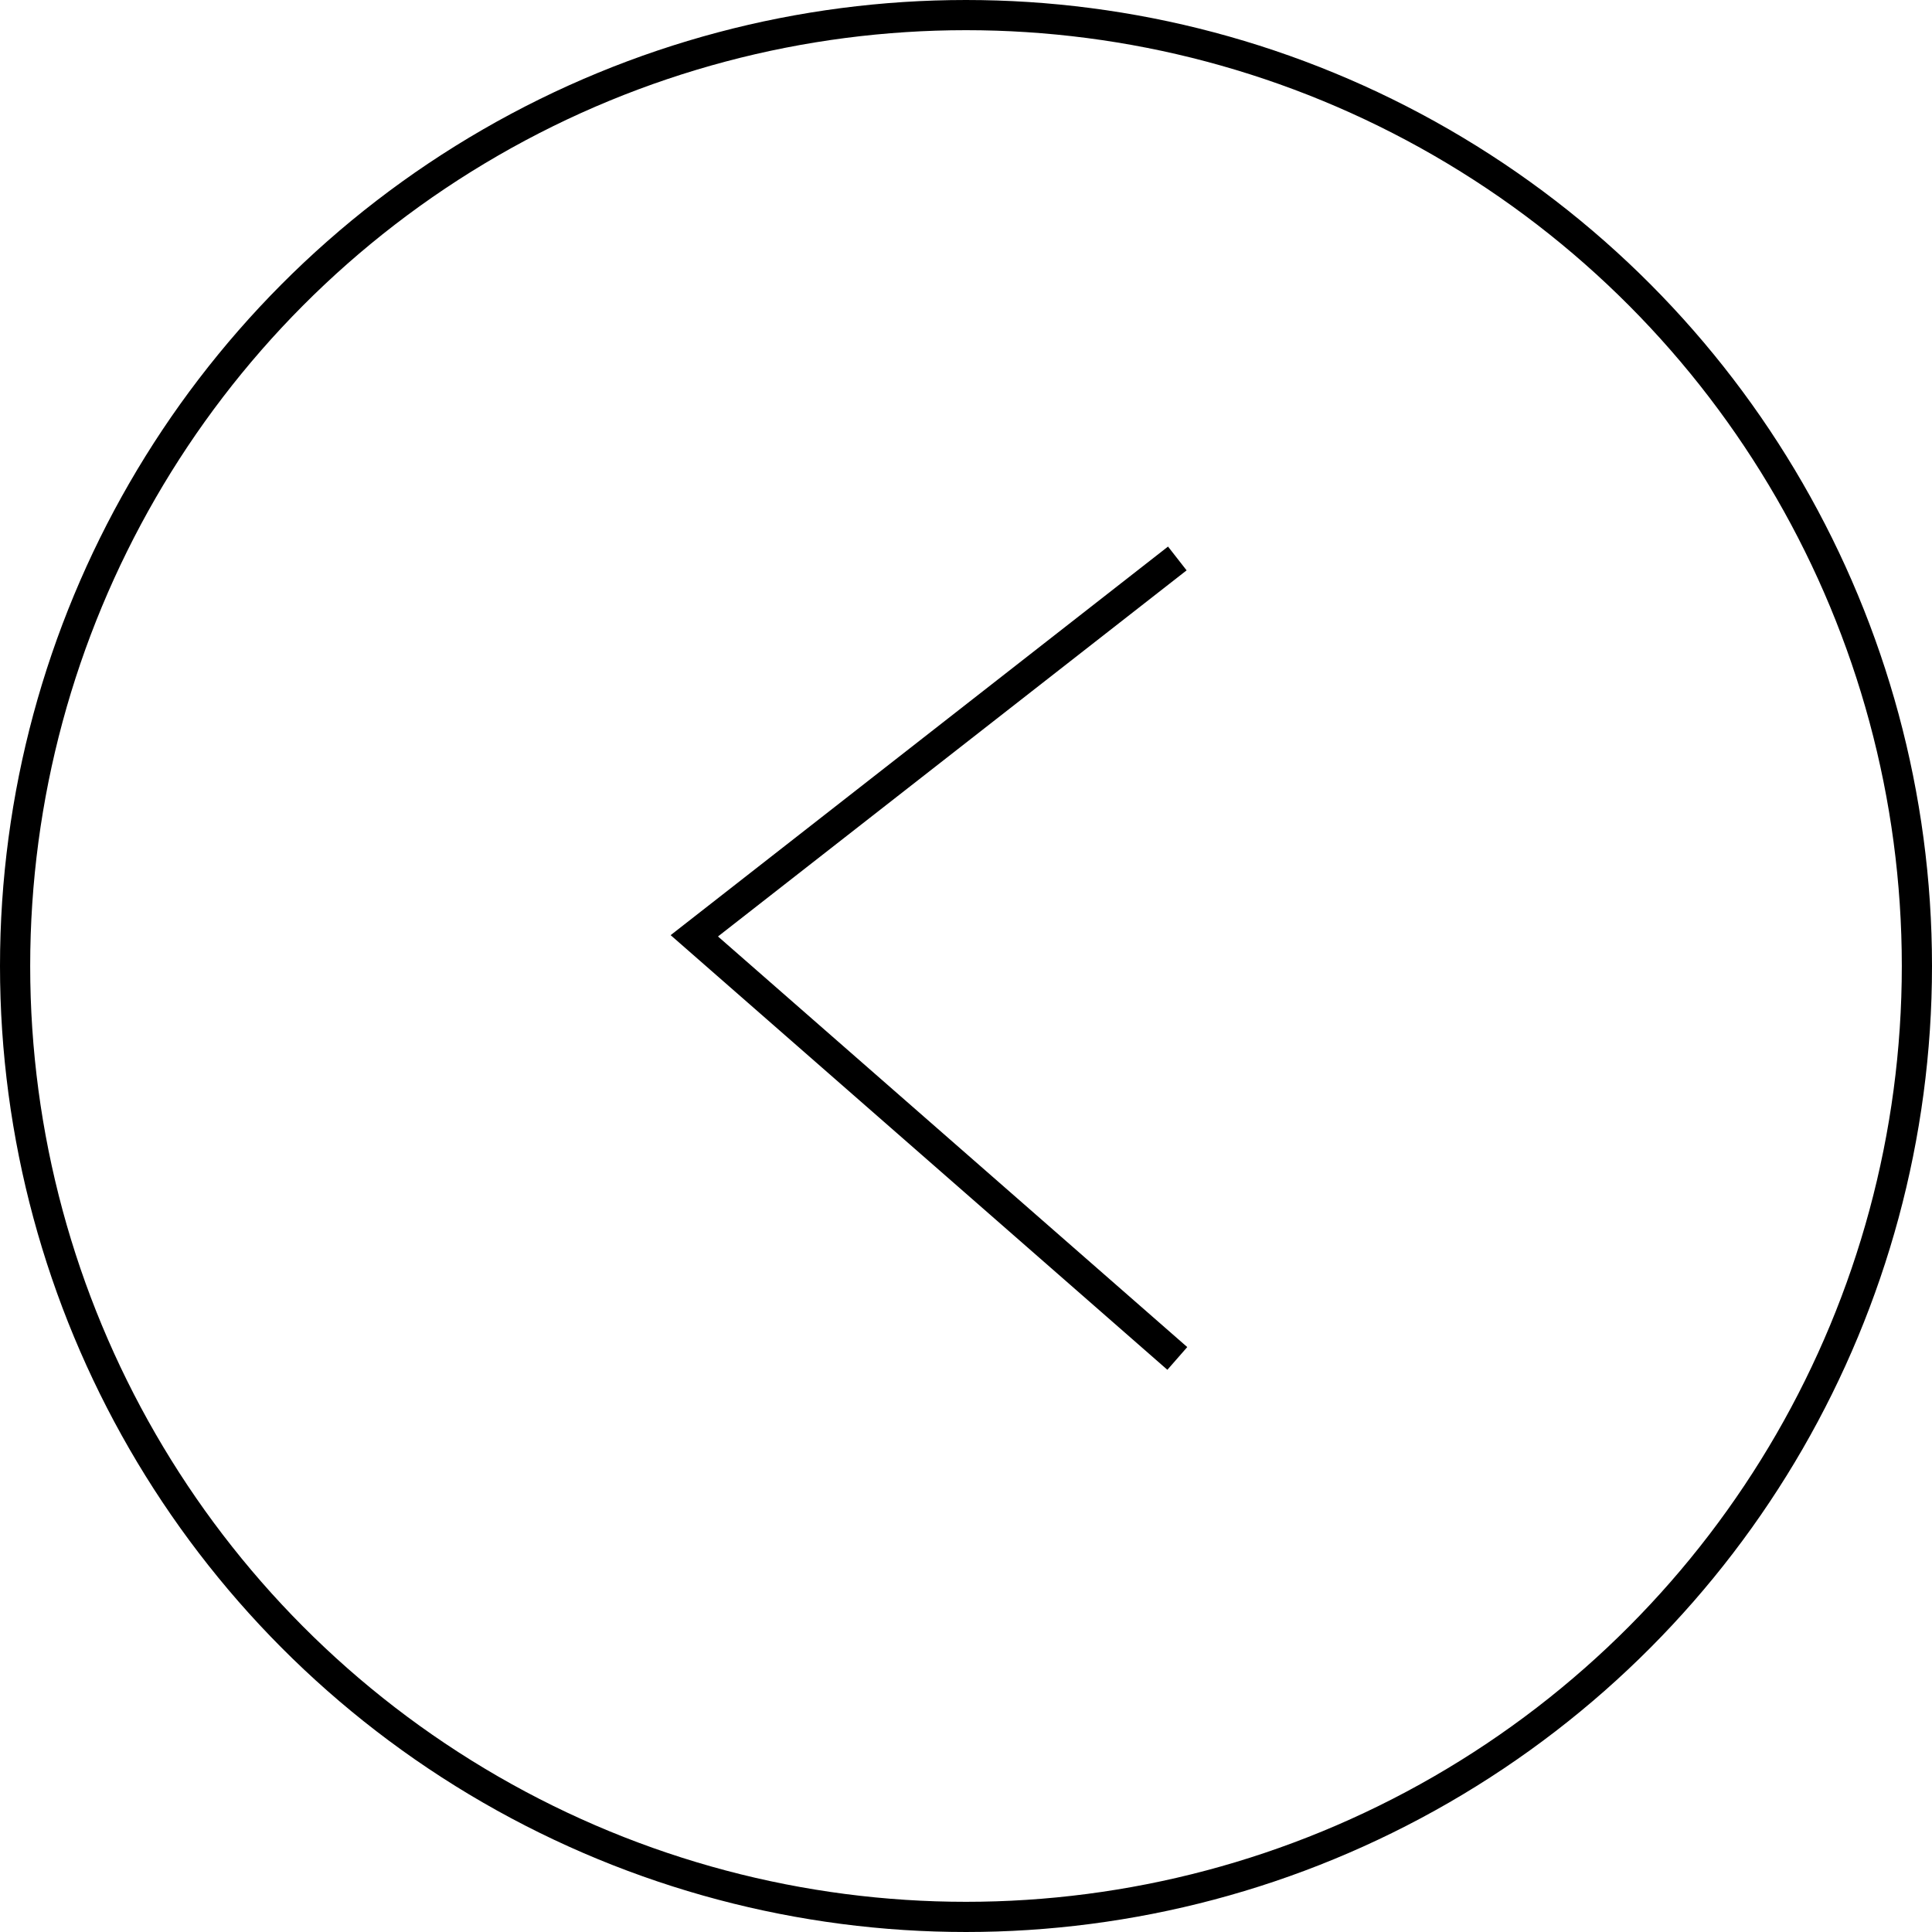 <?xml version="1.0" encoding="UTF-8"?> <svg xmlns="http://www.w3.org/2000/svg" width="64" height="64" viewBox="0 0 64 64" fill="none"><circle cx="32" cy="32" r="31.5" transform="rotate(180 32 32)" stroke="black"></circle><path d="M39 45L23 31L39 18.5" stroke="black"></path></svg> 